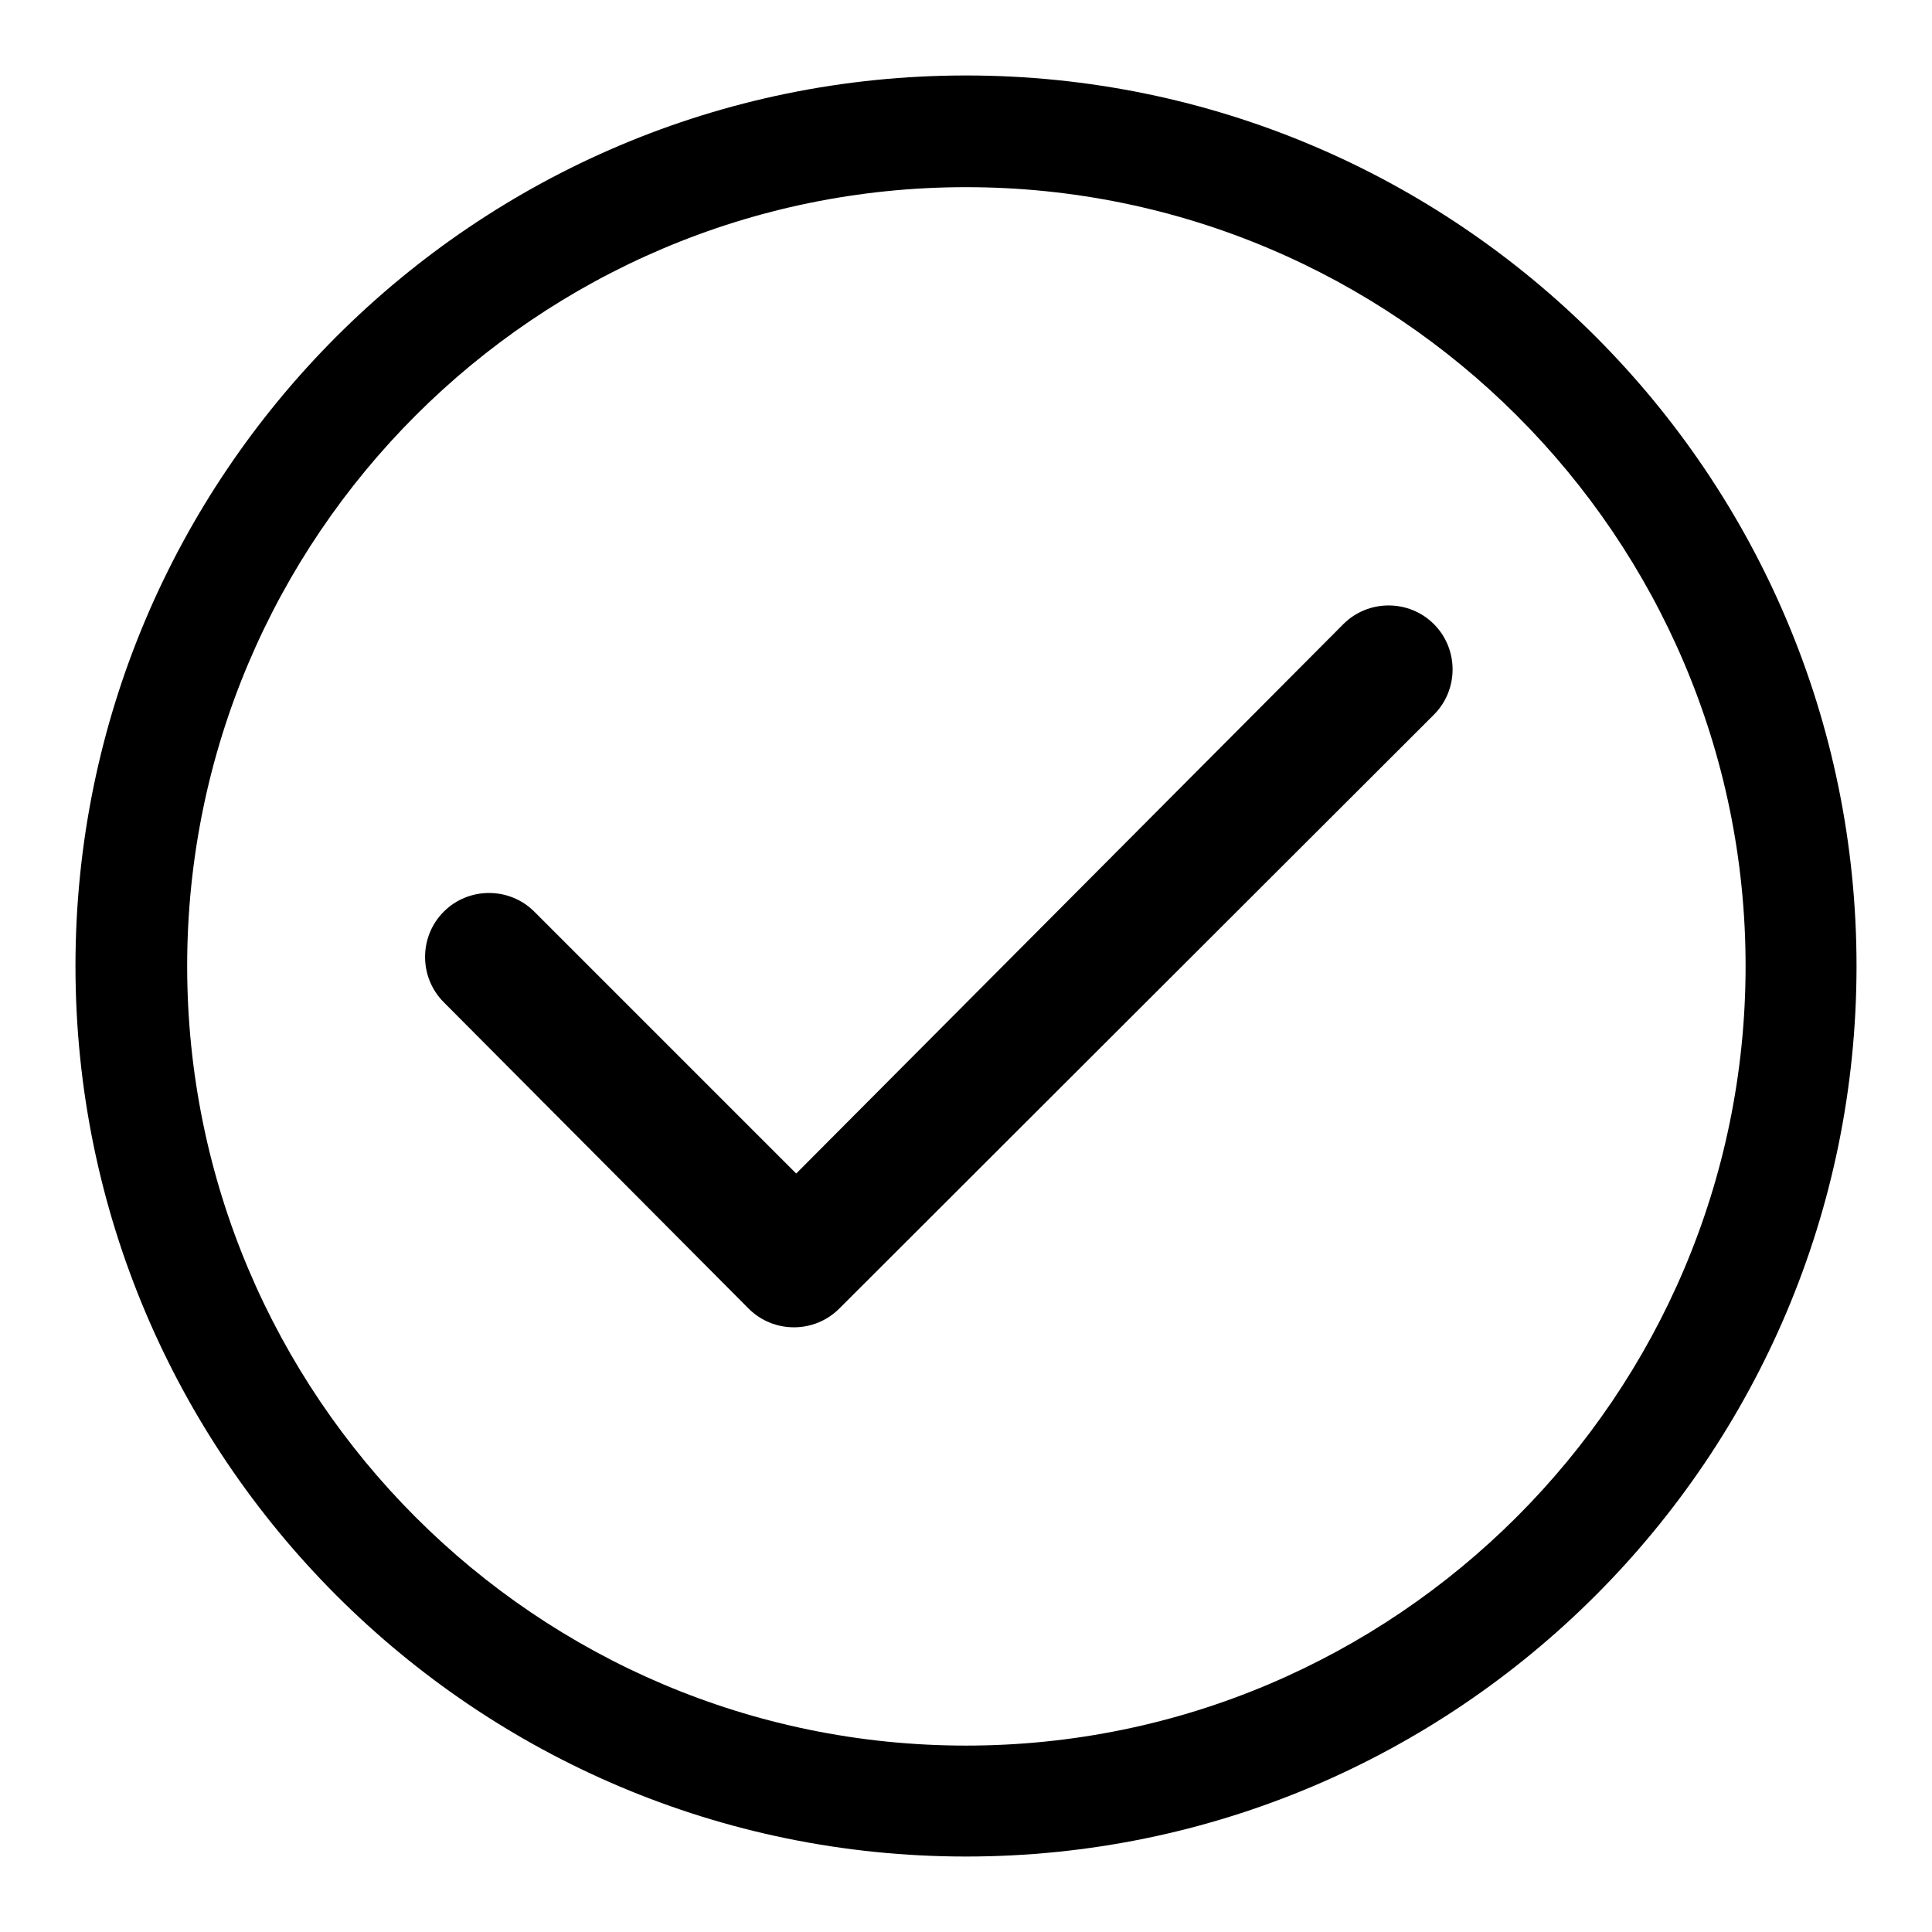 <?xml version="1.0" encoding="utf-8"?>
<!-- Svg Vector Icons : http://www.onlinewebfonts.com/icon -->
<!DOCTYPE svg PUBLIC "-//W3C//DTD SVG 1.1//EN" "http://www.w3.org/Graphics/SVG/1.1/DTD/svg11.dtd">
<svg version="1.1" xmlns="http://www.w3.org/2000/svg" xmlns:xlink="http://www.w3.org/1999/xlink" x="0px" y="0px" viewBox="0 0 256 256" enable-background="new 0 0 256 256" xml:space="preserve">
<g><g><path fill="#000000" d="M128,10C62.9,10,10,62.9,10,128c0,65.1,52.9,118,118,118c65.1,0,118-52.9,118-118C246,62.9,193.1,10,128,10L128,10z M128,231.3c-56.9,0-103.2-46.3-103.2-103.3C24.8,71.1,71.1,24.8,128,24.8c56.9,0,103.3,46.3,103.3,103.2C231.3,184.9,184.9,231.3,128,231.3L128,231.3z M99.2,173.4c3.3,3.3,8.7,3.3,12,0L190,94.7c3.3-3.3,3.3-8.7,0-12c-3.3-3.3-8.7-3.3-12,0l-72.5,72.8l-34.7-34.7c-3.3-3.3-8.7-3.3-12,0c-3.3,3.3-3.3,8.7,0,12L99.2,173.4z"/></g></g>
</svg>